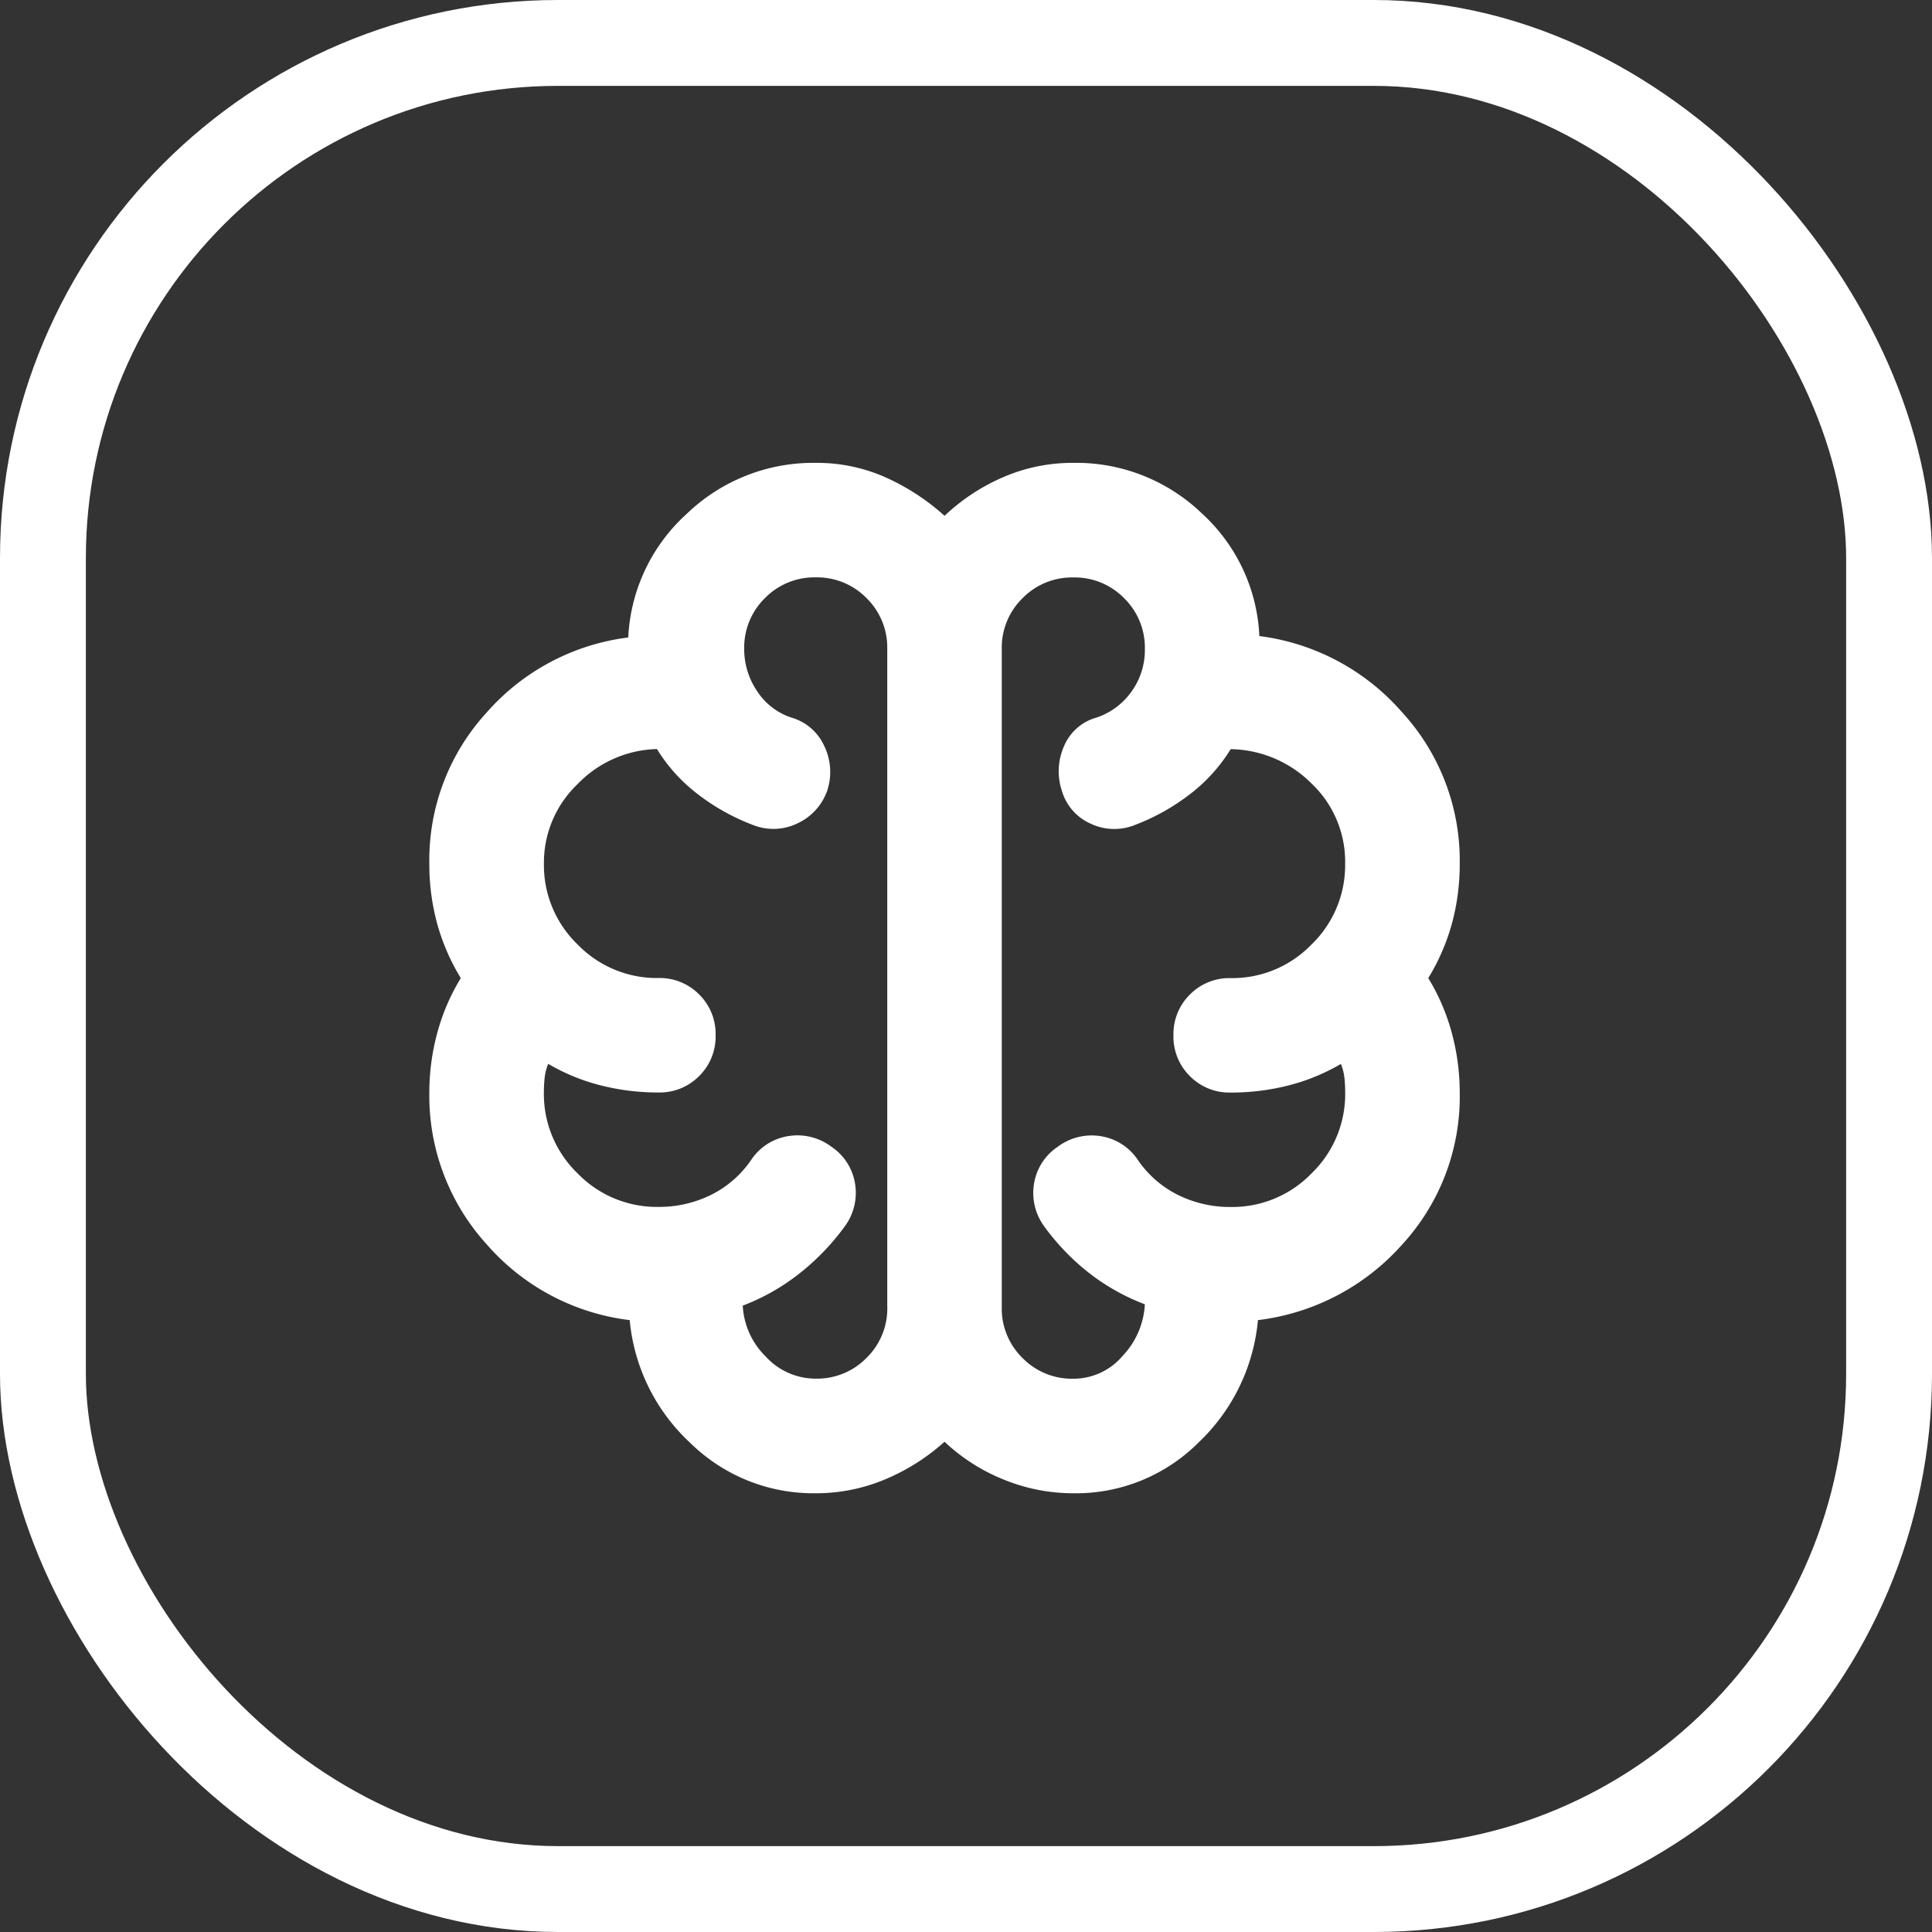 <svg xmlns="http://www.w3.org/2000/svg" width="45" height="45" viewBox="0 0 45 45">
    <rect x="0" y="0" width="45" height="45" fill="#333333" stroke="none"/>
    <g id="Сгруппировать_3355" data-name="Сгруппировать 3355" transform="translate(11272 -7610)">
        <g id="Прямоугольник_58" data-name="Прямоугольник 58" transform="translate(-11272 7610)" fill="none" stroke="#fff" stroke-width="2">
            <rect width="45" height="45" rx="13" stroke="none"/>
            <rect x="1" y="1" width="43" height="43" rx="12" fill="none"/>
        </g>
        <path id="neurology_FILL0_wght400_GRAD0_opsz24" d="M129-816a4.092,4.092,0,0,1-2.933-1.183,4.453,4.453,0,0,1-1.4-2.85,5.251,5.251,0,0,1-3.333-1.767A5.146,5.146,0,0,1,120-825.333a5.316,5.316,0,0,1,.183-1.383,4.866,4.866,0,0,1,.55-1.283,4.92,4.92,0,0,1-.55-1.267,5.257,5.257,0,0,1-.183-1.4,5.085,5.085,0,0,1,1.333-3.517,5.257,5.257,0,0,1,3.3-1.75A4.15,4.15,0,0,1,126-838.817,4.247,4.247,0,0,1,129-840a3.935,3.935,0,0,1,1.617.333,5.284,5.284,0,0,1,1.383.9,4.707,4.707,0,0,1,1.367-.9A4.052,4.052,0,0,1,135-840a4.221,4.221,0,0,1,2.983,1.167,4.119,4.119,0,0,1,1.35,2.867,5.294,5.294,0,0,1,3.317,1.767,5.11,5.11,0,0,1,1.35,3.533,5.257,5.257,0,0,1-.183,1.4,4.92,4.92,0,0,1-.55,1.267,4.866,4.866,0,0,1,.55,1.283,5.316,5.316,0,0,1,.183,1.383,5.093,5.093,0,0,1-1.35,3.55,5.35,5.35,0,0,1-3.35,1.75,4.487,4.487,0,0,1-1.383,2.85A4.035,4.035,0,0,1,135-816a4.275,4.275,0,0,1-1.617-.317A4.393,4.393,0,0,1,132-817.2a4.884,4.884,0,0,1-1.4.883A4.151,4.151,0,0,1,129-816Zm4.333-19.667v15.333a1.609,1.609,0,0,0,.483,1.183,1.609,1.609,0,0,0,1.183.483,1.5,1.5,0,0,0,1.15-.533,1.889,1.889,0,0,0,.517-1.2,5.006,5.006,0,0,1-1.283-.717,5.408,5.408,0,0,1-1.05-1.083,1.316,1.316,0,0,1-.25-1,1.276,1.276,0,0,1,.55-.867,1.316,1.316,0,0,1,1-.25,1.276,1.276,0,0,1,.867.55,2.445,2.445,0,0,0,.933.817,2.719,2.719,0,0,0,1.233.283,2.568,2.568,0,0,0,1.883-.783,2.568,2.568,0,0,0,.783-1.883q0-.167-.017-.333a1.223,1.223,0,0,0-.083-.333,4.677,4.677,0,0,1-1.217.5,5.412,5.412,0,0,1-1.35.167,1.29,1.29,0,0,1-.95-.383,1.29,1.29,0,0,1-.383-.95,1.29,1.29,0,0,1,.383-.95,1.29,1.29,0,0,1,.95-.383,2.568,2.568,0,0,0,1.883-.783,2.568,2.568,0,0,0,.783-1.883,2.513,2.513,0,0,0-.783-1.867,2.721,2.721,0,0,0-1.883-.8,3.868,3.868,0,0,1-.95,1.05,5.005,5.005,0,0,1-1.283.717,1.285,1.285,0,0,1-1.033-.033,1.207,1.207,0,0,1-.667-.767,1.44,1.44,0,0,1,.05-1.033,1.153,1.153,0,0,1,.75-.667,1.628,1.628,0,0,0,.817-.6,1.651,1.651,0,0,0,.317-1,1.61,1.61,0,0,0-.483-1.183,1.61,1.61,0,0,0-1.183-.483,1.61,1.61,0,0,0-1.183.483A1.61,1.61,0,0,0,133.333-835.667Zm-2.667,15.333v-15.333a1.61,1.61,0,0,0-.483-1.183,1.61,1.61,0,0,0-1.183-.483,1.61,1.61,0,0,0-1.183.483,1.61,1.61,0,0,0-.483,1.183,1.737,1.737,0,0,0,.3.983,1.516,1.516,0,0,0,.8.617,1.207,1.207,0,0,1,.767.667,1.386,1.386,0,0,1,.067,1.033,1.324,1.324,0,0,1-.7.767,1.285,1.285,0,0,1-1.033.033,5.006,5.006,0,0,1-1.283-.717,3.868,3.868,0,0,1-.95-1.05,2.654,2.654,0,0,0-1.85.817,2.53,2.53,0,0,0-.783,1.85,2.568,2.568,0,0,0,.783,1.883,2.568,2.568,0,0,0,1.883.783,1.29,1.29,0,0,1,.95.383,1.29,1.29,0,0,1,.383.95,1.29,1.29,0,0,1-.383.95,1.29,1.29,0,0,1-.95.383,5.412,5.412,0,0,1-1.35-.167,4.677,4.677,0,0,1-1.217-.5,1.223,1.223,0,0,0-.083.333q-.017.167-.017.333a2.568,2.568,0,0,0,.783,1.883,2.568,2.568,0,0,0,1.883.783,2.719,2.719,0,0,0,1.233-.283,2.445,2.445,0,0,0,.933-.817,1.276,1.276,0,0,1,.867-.55,1.316,1.316,0,0,1,1,.25,1.276,1.276,0,0,1,.55.867,1.316,1.316,0,0,1-.25,1,5.57,5.57,0,0,1-1.067,1.1,5.013,5.013,0,0,1-1.3.733,1.79,1.79,0,0,0,.533,1.183,1.575,1.575,0,0,0,1.167.517,1.609,1.609,0,0,0,1.183-.483A1.61,1.61,0,0,0,130.667-820.333ZM132-828Z" transform="translate(-11382 8460.781)" fill="#fff"/>
    </g>
</svg>
